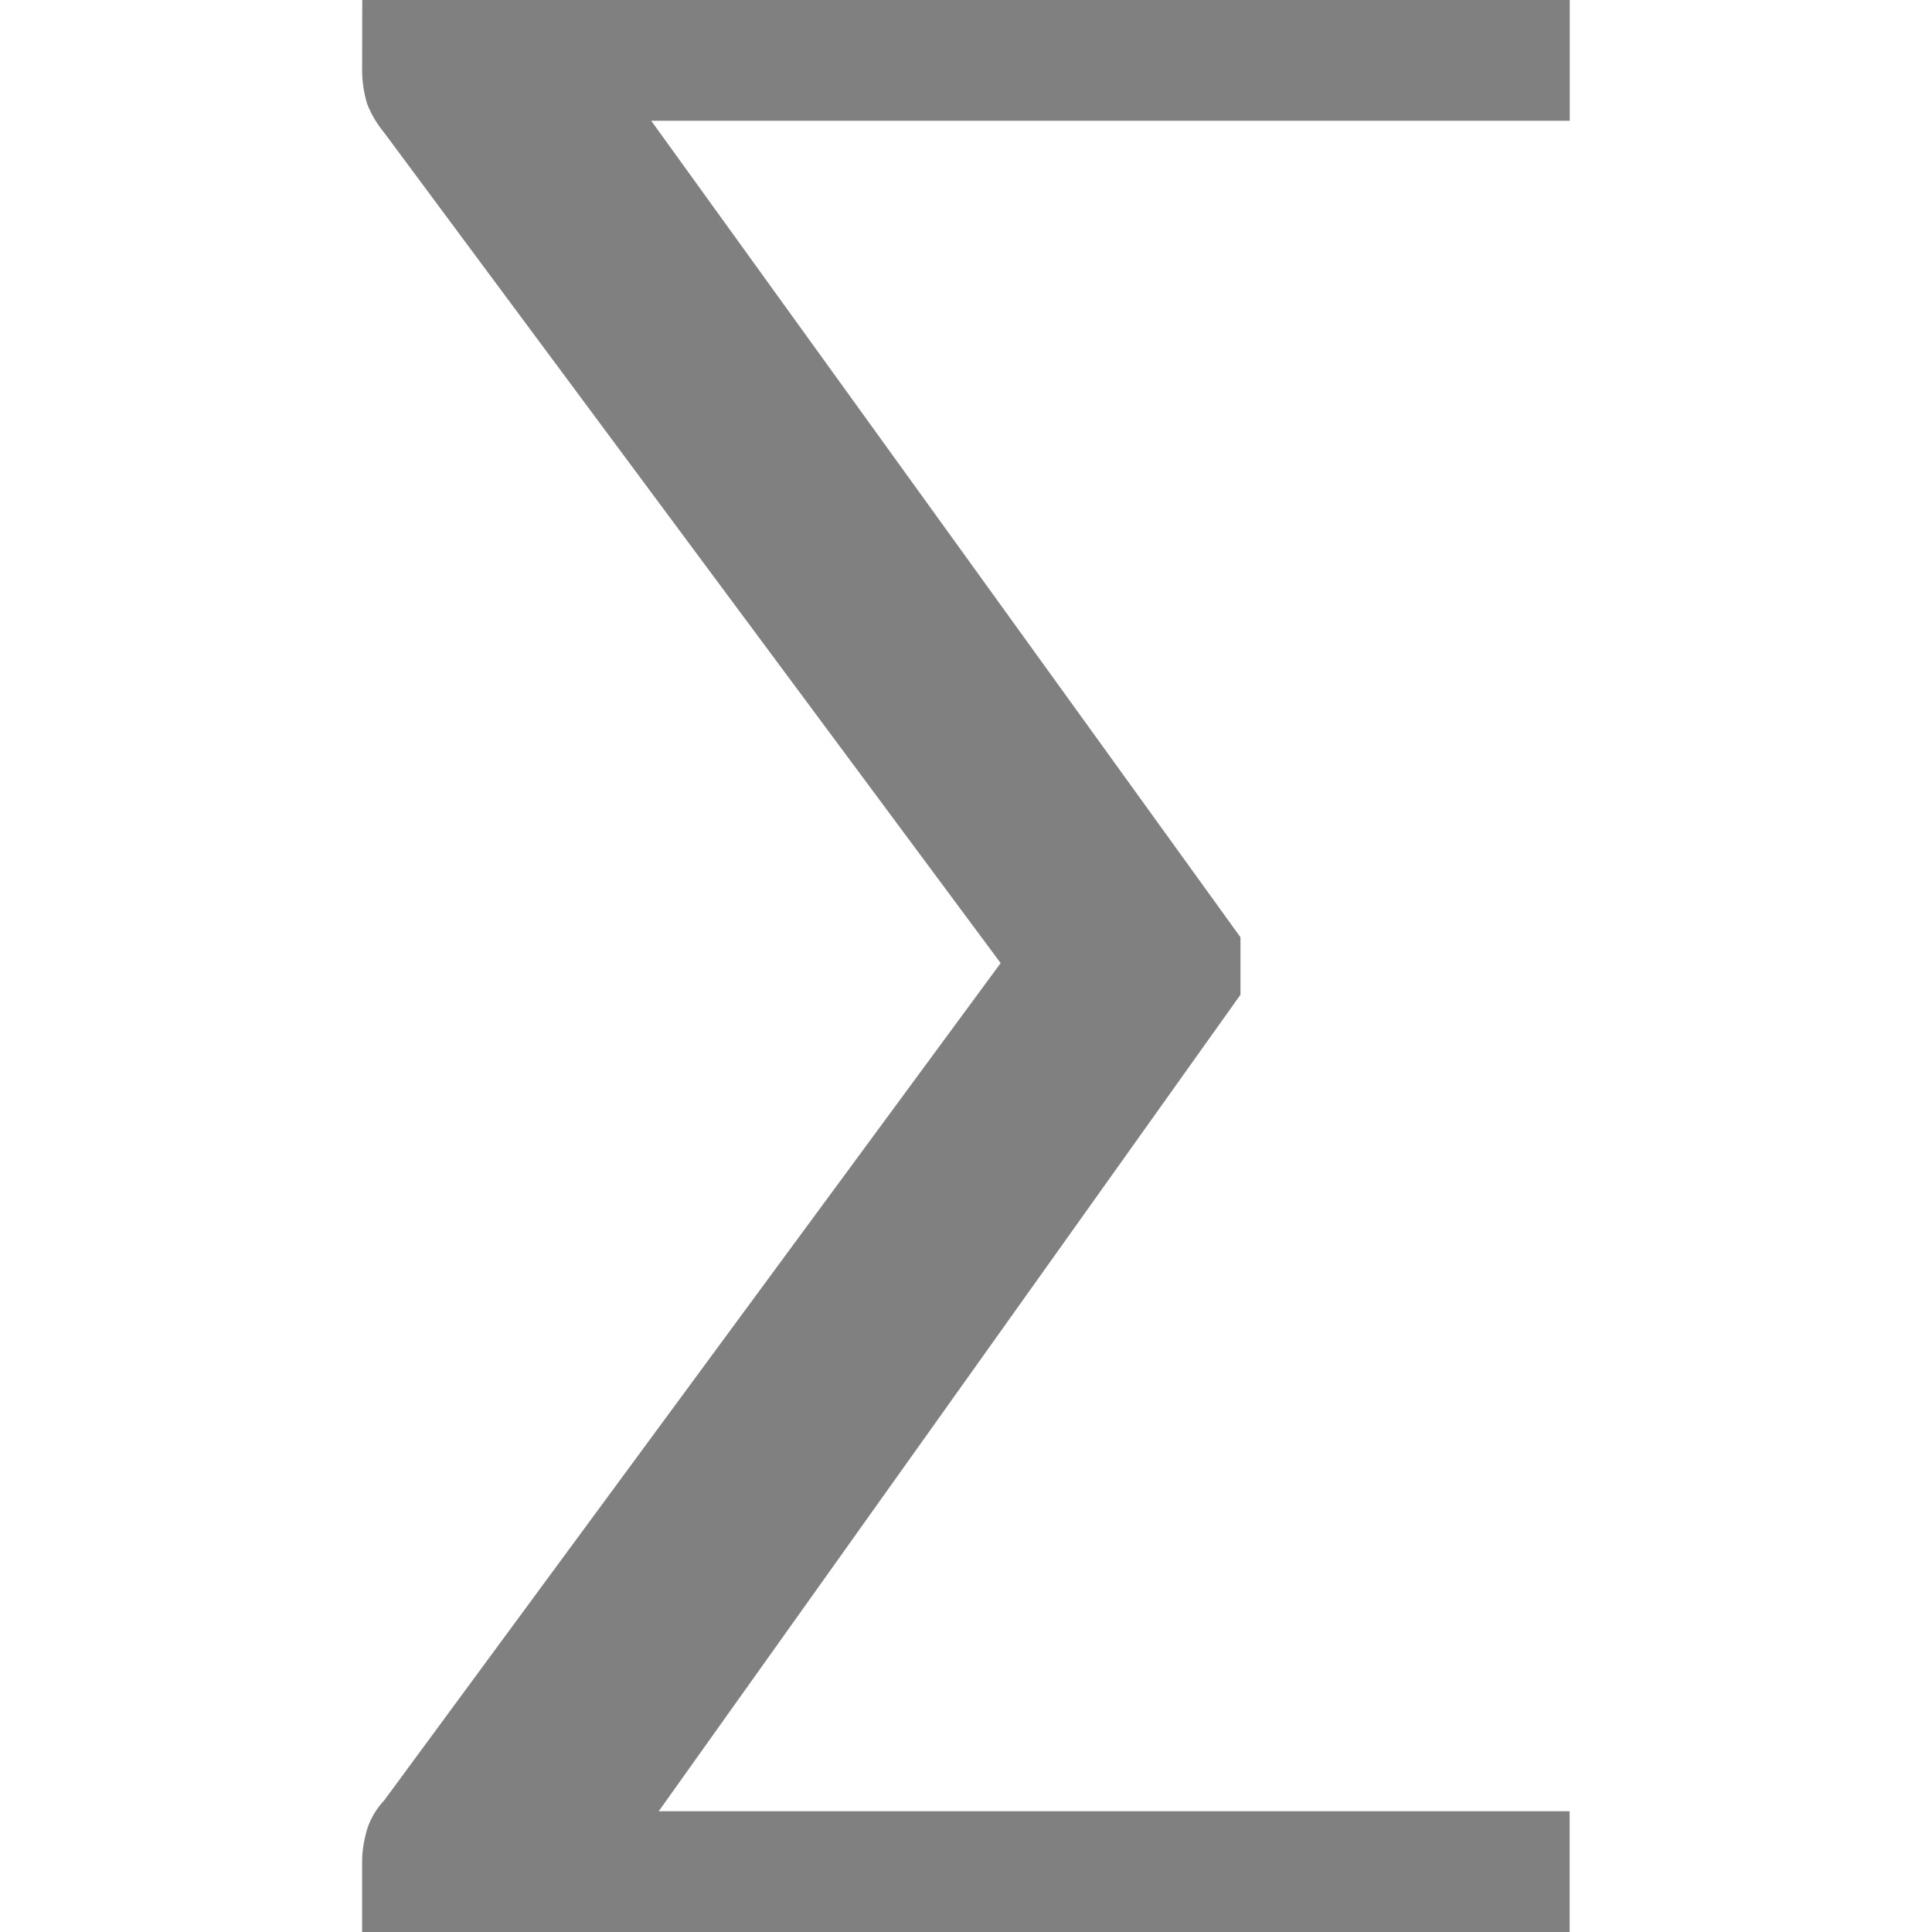 <svg viewBox="0 0 16 16" xmlns="http://www.w3.org/2000/svg">




     /&amp;gt;
 <path d="m3-0h10v1h-7.607l4.88 6.762v.476l-4.818 6.762h7.544v1h-10v-.588c0-.081.014-.168.041-.262.027-.087.075-.168.144-.243l5.103-6.931-5.103-6.874c-.062-.075-.11-.156-.144-.243-.027-.093-.041-.184-.041-.271z" fill="#808080"/></svg>